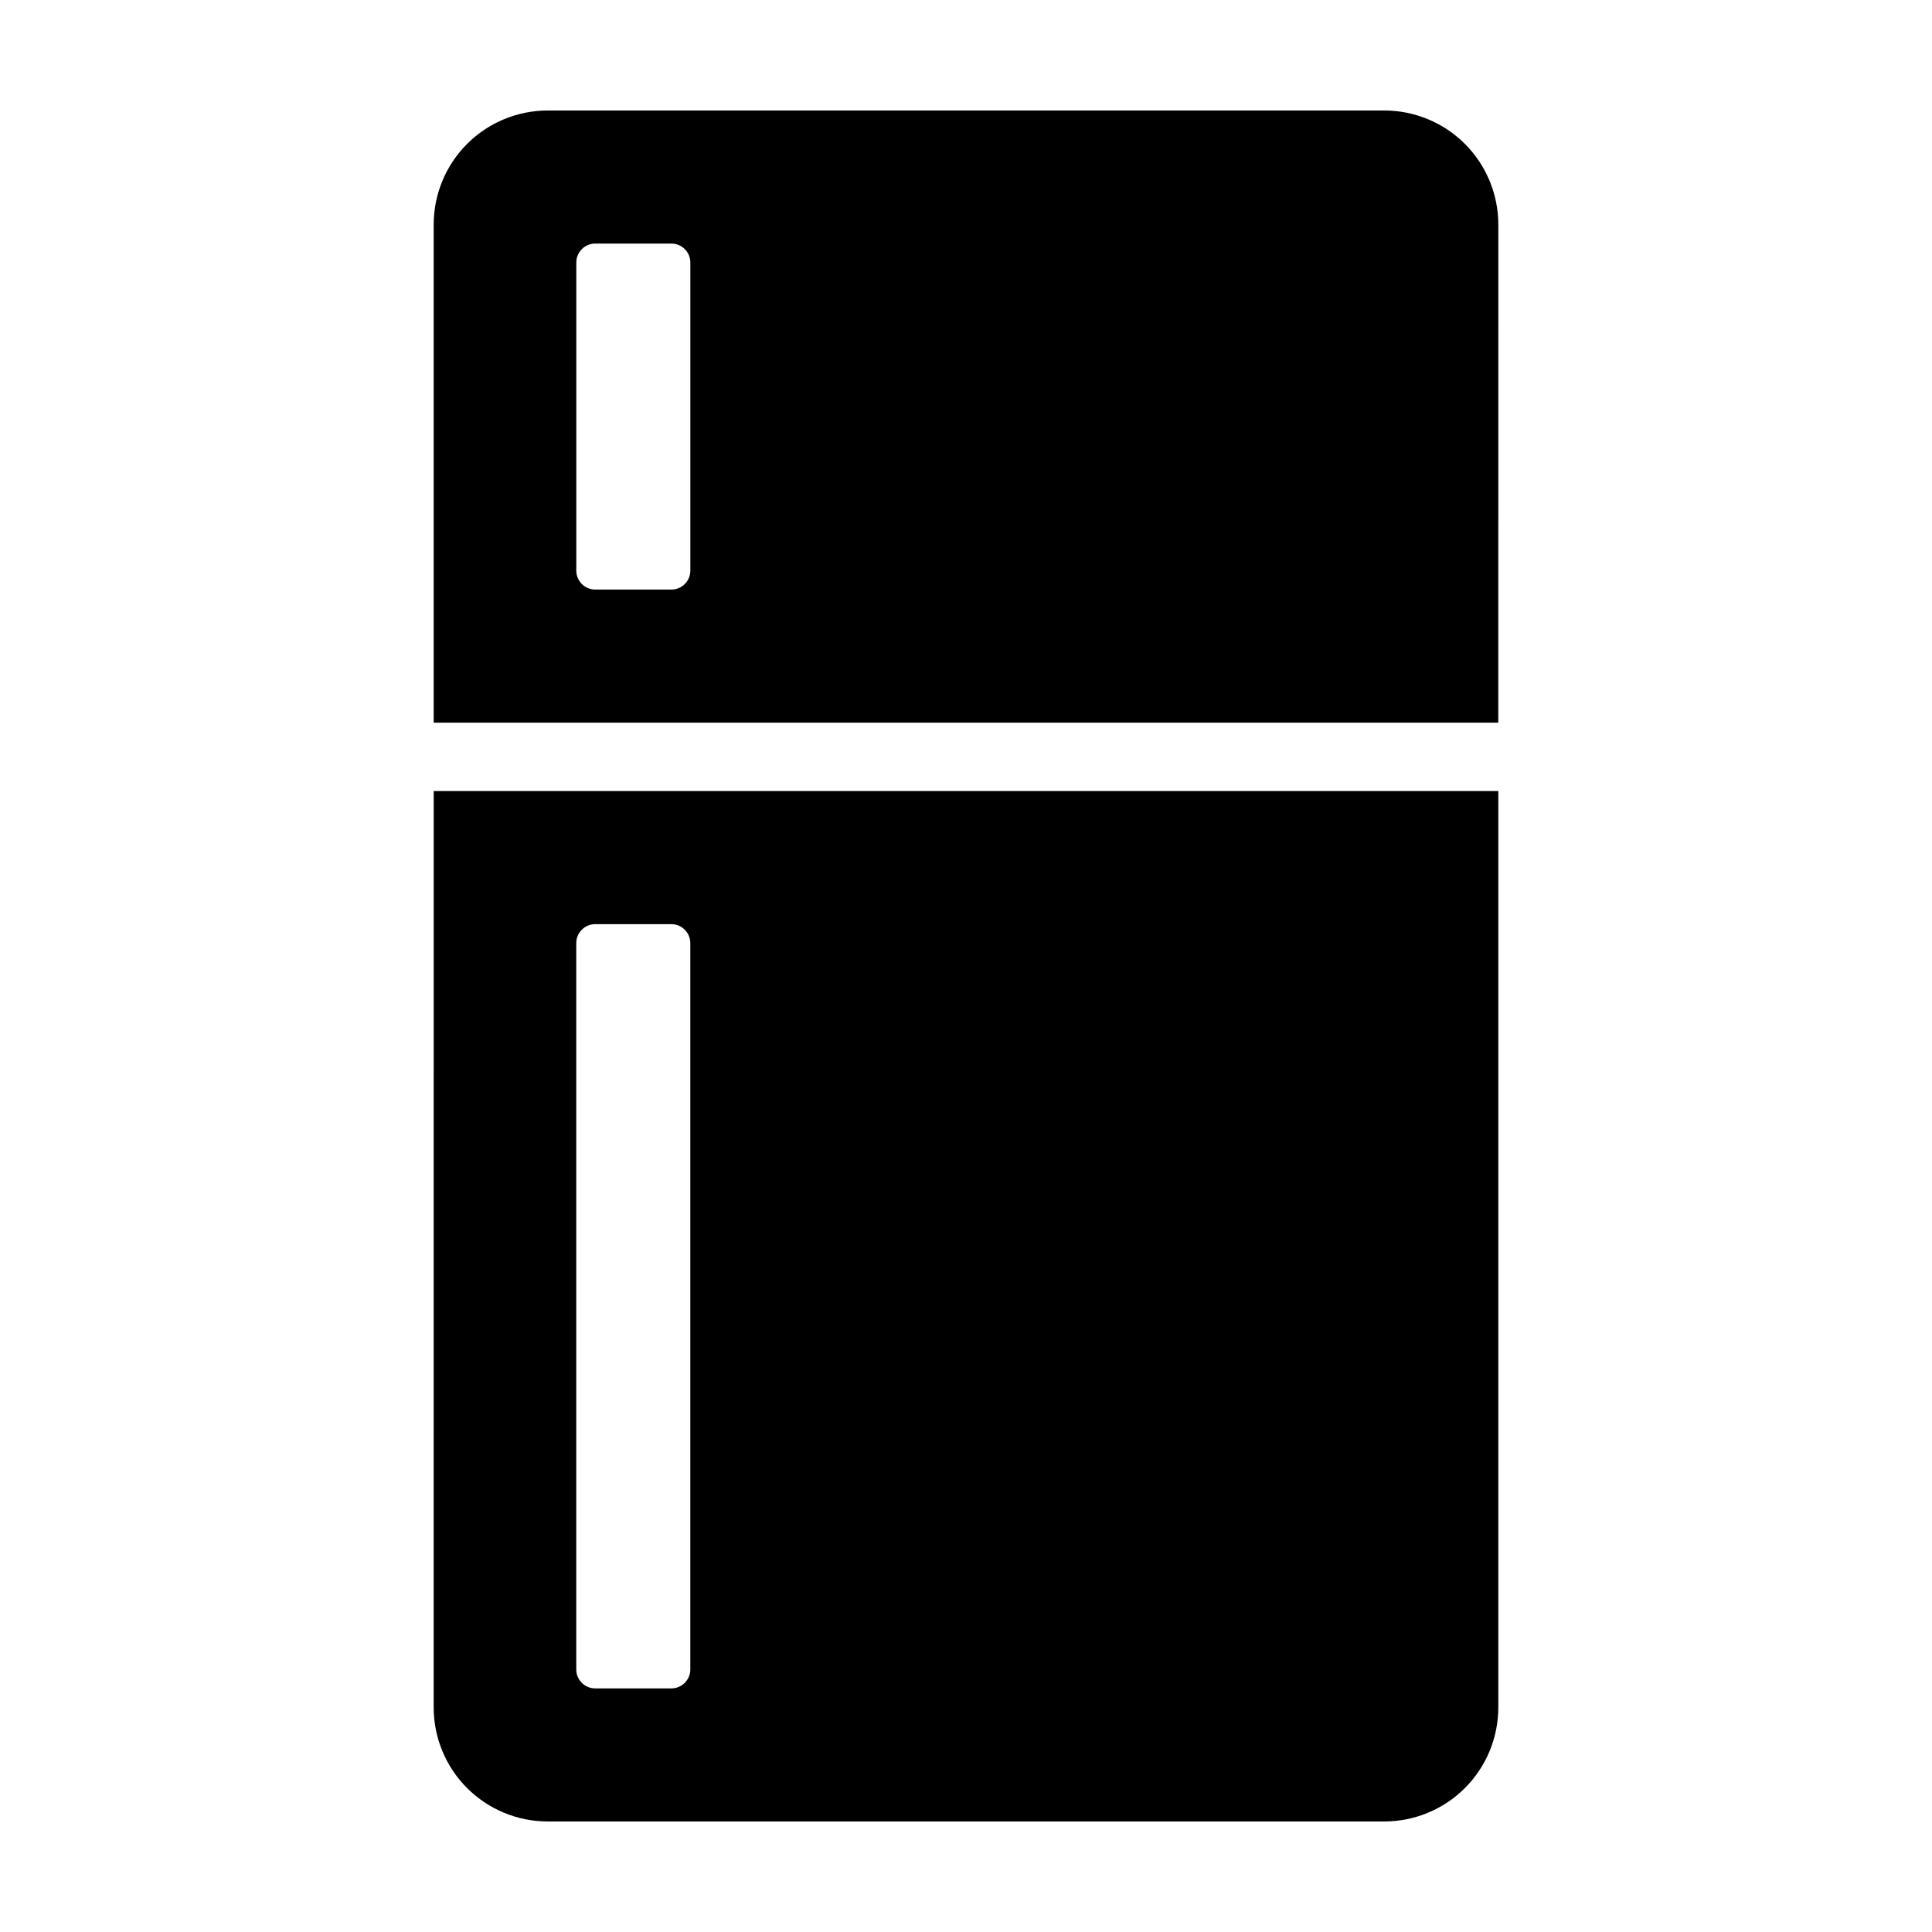 <?xml version="1.0" encoding="UTF-8"?>
<!-- Uploaded to: ICON Repo, www.iconrepo.com, Generator: ICON Repo Mixer Tools -->
<svg fill="#000000" width="800px" height="800px" version="1.1" viewBox="144 144 512 512" xmlns="http://www.w3.org/2000/svg">
 <g>
  <path d="m258.93 596.48c0 8.016 3.184 15.707 8.852 21.375 5.668 5.668 13.359 8.852 21.375 8.852h221.68c8.02 0 15.707-3.184 21.375-8.852 5.668-5.668 8.855-13.359 8.855-21.375v-242.84h-282.13zm37.785-202.54c0-2.777 2.25-5.027 5.023-5.027h20.18c2.773 0 5.023 2.25 5.023 5.027v192.48c0 2.773-2.25 5.023-5.023 5.023h-20.18c-2.773 0-5.023-2.25-5.023-5.023z"/>
  <path d="m541.07 203.51c0-8.016-3.188-15.703-8.855-21.375-5.668-5.668-13.355-8.852-21.375-8.852h-221.68c-8.016 0-15.707 3.184-21.375 8.852-5.668 5.672-8.852 13.359-8.852 21.375v132h282.13zm-214.12 91.707c0 2.777-2.25 5.023-5.023 5.023h-20.18c-2.773 0-5.023-2.246-5.023-5.023v-81.645c0-2.773 2.25-5.023 5.023-5.023h20.18c2.773 0 5.023 2.25 5.023 5.023z"/>
 </g>
</svg>